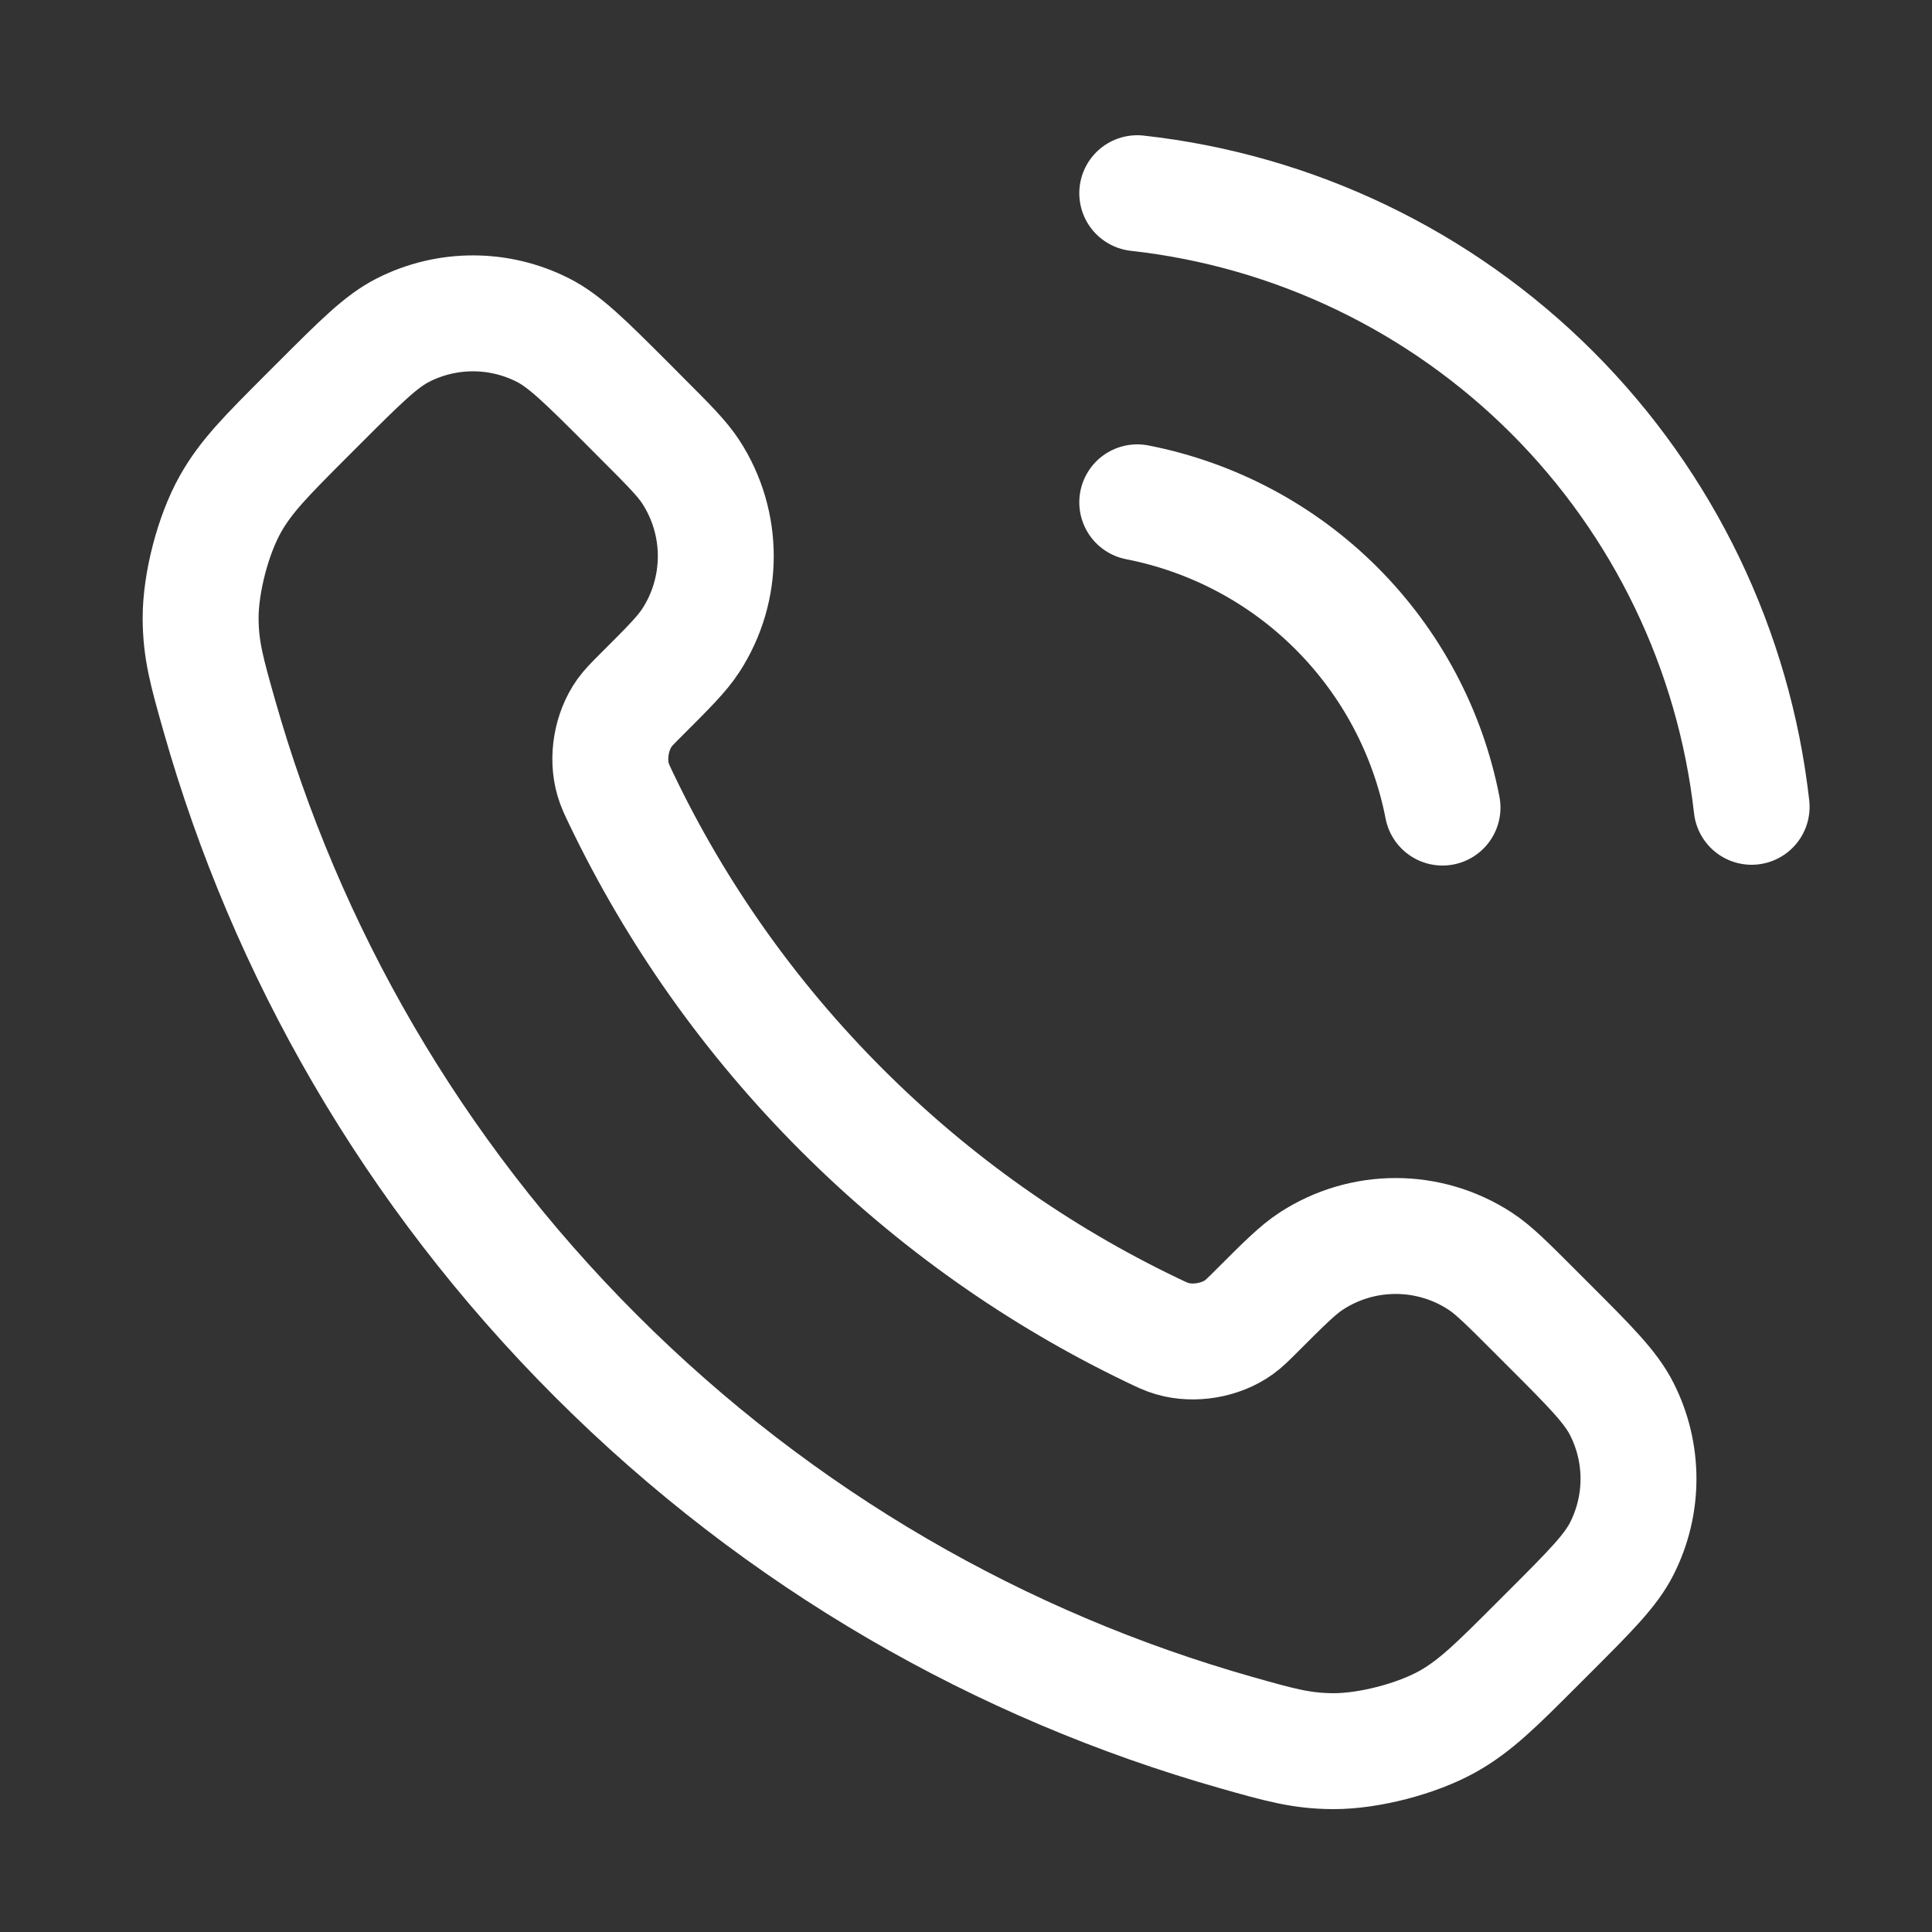 <svg width="25" height="25" viewBox="0 0 25 25" fill="none" xmlns="http://www.w3.org/2000/svg">
<rect x="0" y="0" width="25" height="25" fill="#333333" stroke="none"/>
<path d="M14.716 6.5C15.693 6.691 16.591 7.168 17.294 7.872C17.998 8.576 18.476 9.473 18.666 10.45M14.716 2.5C16.746 2.725 18.638 3.634 20.083 5.077C21.527 6.52 22.438 8.411 22.666 10.44M10.893 14.363C9.692 13.162 8.743 11.803 8.047 10.353C7.987 10.229 7.957 10.166 7.934 10.087C7.852 9.807 7.911 9.463 8.081 9.225C8.129 9.158 8.186 9.101 8.3 8.987C8.65 8.637 8.825 8.463 8.939 8.287C9.37 7.624 9.37 6.769 8.939 6.106C8.825 5.931 8.65 5.756 8.3 5.406L8.106 5.211C7.574 4.68 7.308 4.414 7.023 4.27C6.455 3.983 5.785 3.983 5.218 4.27C4.932 4.414 4.667 4.68 4.135 5.211L3.977 5.369C3.448 5.899 3.183 6.163 2.981 6.523C2.756 6.923 2.595 7.543 2.596 8.002C2.598 8.415 2.678 8.697 2.838 9.261C3.699 12.295 5.323 15.157 7.711 17.545C10.099 19.933 12.962 21.558 15.995 22.419C16.559 22.579 16.842 22.659 17.255 22.66C17.713 22.661 18.333 22.5 18.733 22.276C19.093 22.073 19.358 21.808 19.887 21.279L20.045 21.121C20.576 20.59 20.842 20.324 20.986 20.039C21.274 19.471 21.274 18.801 20.986 18.233C20.842 17.948 20.576 17.682 20.045 17.151L19.85 16.956C19.5 16.606 19.326 16.431 19.15 16.317C18.487 15.886 17.633 15.886 16.97 16.317C16.794 16.431 16.619 16.606 16.269 16.956C16.155 17.07 16.098 17.127 16.031 17.175C15.794 17.345 15.449 17.404 15.169 17.322C15.09 17.299 15.028 17.269 14.903 17.209C13.454 16.513 12.095 15.565 10.893 14.363Z" stroke="white" stroke-width="1.5" stroke-linecap="round" stroke-linejoin="round"/>
</svg>
